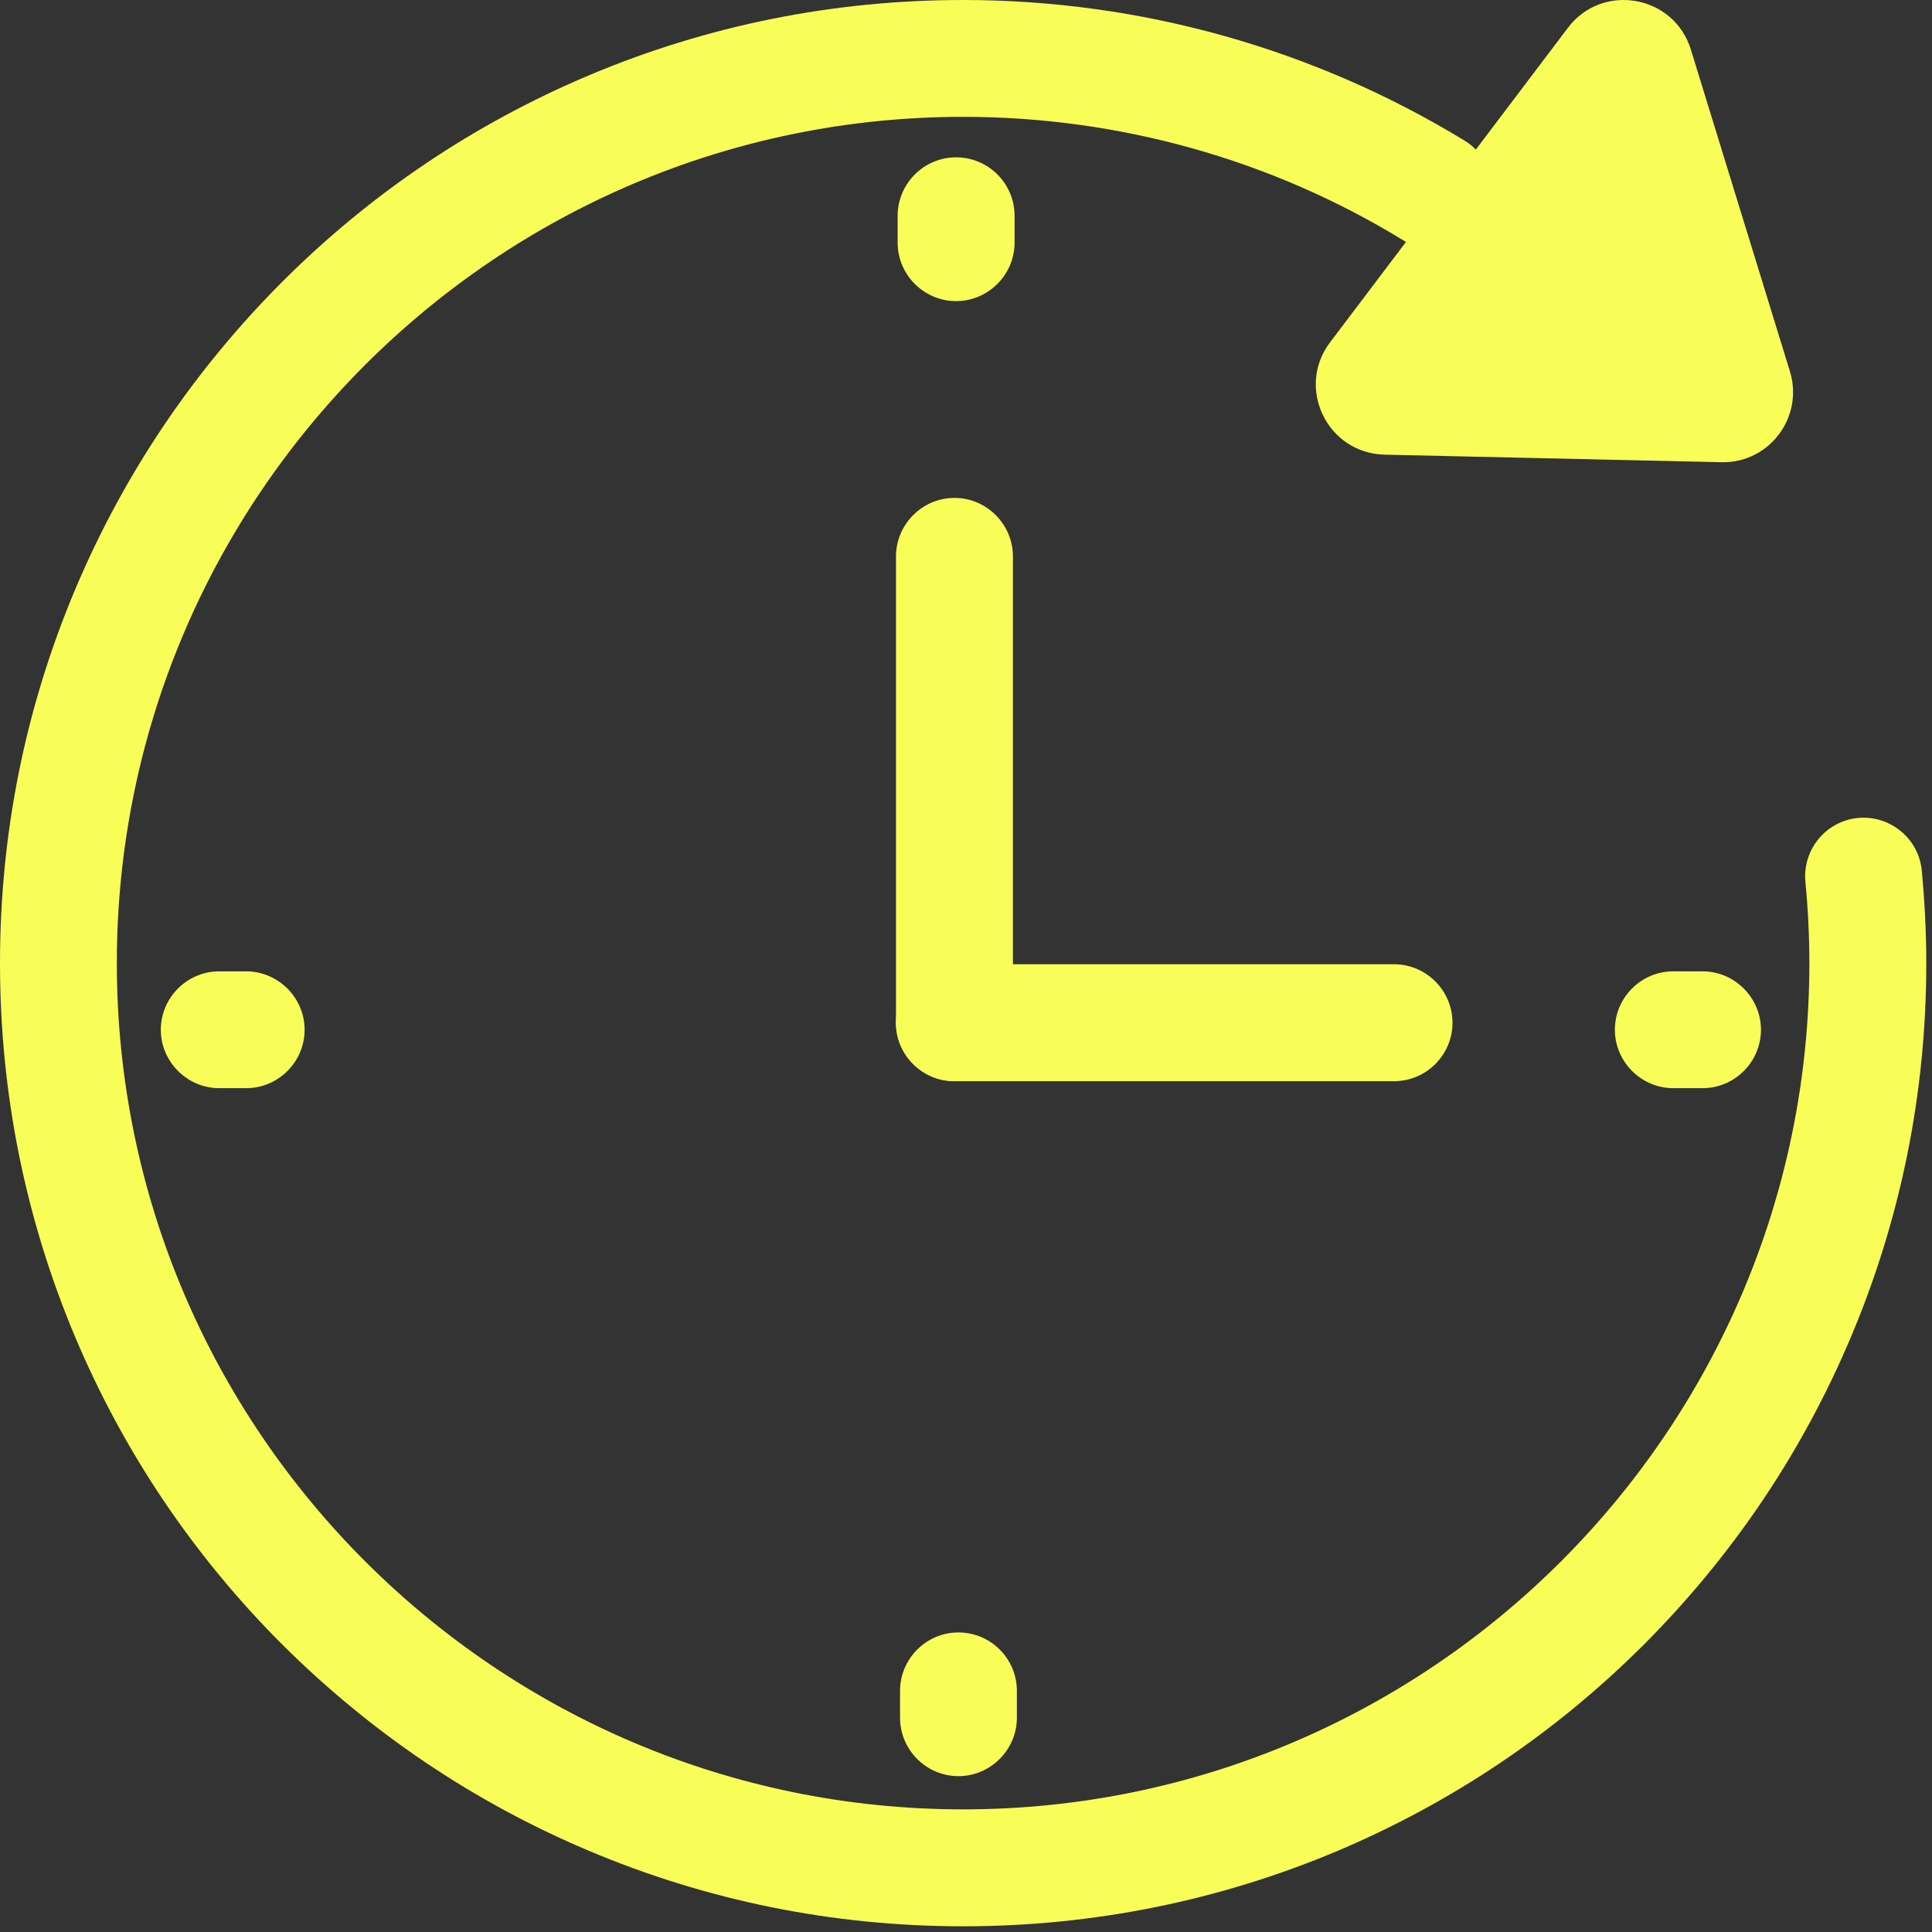 <svg width="21" height="21" viewBox="0 0 21 21" fill="none" xmlns="http://www.w3.org/2000/svg">
<rect x="0" y="0" width="21" height="21" fill="#333333" stroke="none"/>
<path d="M10.469 20.938C9.056 20.938 7.684 20.66 6.393 20.114C5.145 19.586 4.027 18.831 3.064 17.871C2.104 16.91 1.349 15.79 0.821 14.542C0.277 13.254 0 11.882 0 10.469C0 9.056 0.277 7.684 0.823 6.393C1.352 5.145 2.106 4.027 3.067 3.064C4.027 2.104 5.148 1.349 6.396 0.821C7.684 0.277 9.056 0 10.469 0C12.395 0 14.28 0.529 15.917 1.527C16.216 1.71 16.31 2.101 16.128 2.401C15.944 2.701 15.553 2.795 15.253 2.612C13.818 1.733 12.161 1.27 10.469 1.27C5.397 1.27 1.27 5.397 1.27 10.469C1.27 15.54 5.397 19.667 10.469 19.667C15.54 19.667 19.667 15.54 19.667 10.469C19.667 10.174 19.652 9.877 19.624 9.585C19.591 9.236 19.847 8.924 20.195 8.891C20.544 8.858 20.856 9.114 20.889 9.463C20.92 9.795 20.938 10.133 20.938 10.469C20.938 11.882 20.66 13.254 20.114 14.544C19.586 15.792 18.831 16.91 17.871 17.873C16.91 18.834 15.79 19.588 14.542 20.117C13.254 20.66 11.882 20.938 10.469 20.938Z" fill="#F9FD57"/>
<path d="M15.153 10.481H10.373C10.023 10.481 9.738 10.769 9.738 11.117C9.738 11.465 10.023 11.752 10.373 11.752H15.153C15.504 11.752 15.788 11.465 15.788 11.117C15.788 10.769 15.504 10.481 15.153 10.481Z" fill="#F9FD57"/>
<path d="M10.375 5.412C10.024 5.412 9.739 5.7 9.739 6.048V11.117C9.739 11.467 10.027 11.752 10.375 11.752C10.723 11.752 11.01 11.465 11.01 11.117V6.048C11.01 5.7 10.725 5.412 10.375 5.412ZM19.456 4.038L18.379 0.539C18.196 -0.056 17.416 -0.193 17.042 0.303L14.458 3.72C14.082 4.216 14.427 4.927 15.05 4.942L18.712 5.024C19.23 5.036 19.608 4.536 19.456 4.038ZM10.418 17.744C10.067 17.744 9.783 18.031 9.783 18.379V18.671C9.783 19.022 10.07 19.306 10.418 19.306C10.766 19.306 11.053 19.019 11.053 18.671V18.379C11.053 18.028 10.768 17.744 10.418 17.744ZM10.392 1.71C10.042 1.71 9.757 1.997 9.757 2.345V2.638C9.757 2.988 10.044 3.273 10.392 3.273C10.741 3.273 11.028 2.986 11.028 2.638V2.345C11.028 1.995 10.743 1.71 10.392 1.71ZM2.675 10.558H2.383C2.033 10.558 1.748 10.845 1.748 11.193C1.748 11.541 2.035 11.828 2.383 11.828H2.675C3.026 11.828 3.311 11.541 3.311 11.193C3.311 10.845 3.024 10.558 2.675 10.558ZM18.506 10.558H18.188C17.837 10.558 17.553 10.845 17.553 11.193C17.553 11.541 17.84 11.828 18.188 11.828H18.506C18.856 11.828 19.141 11.541 19.141 11.193C19.141 10.845 18.854 10.558 18.506 10.558Z" fill="#F9FD57"/>
</svg>
